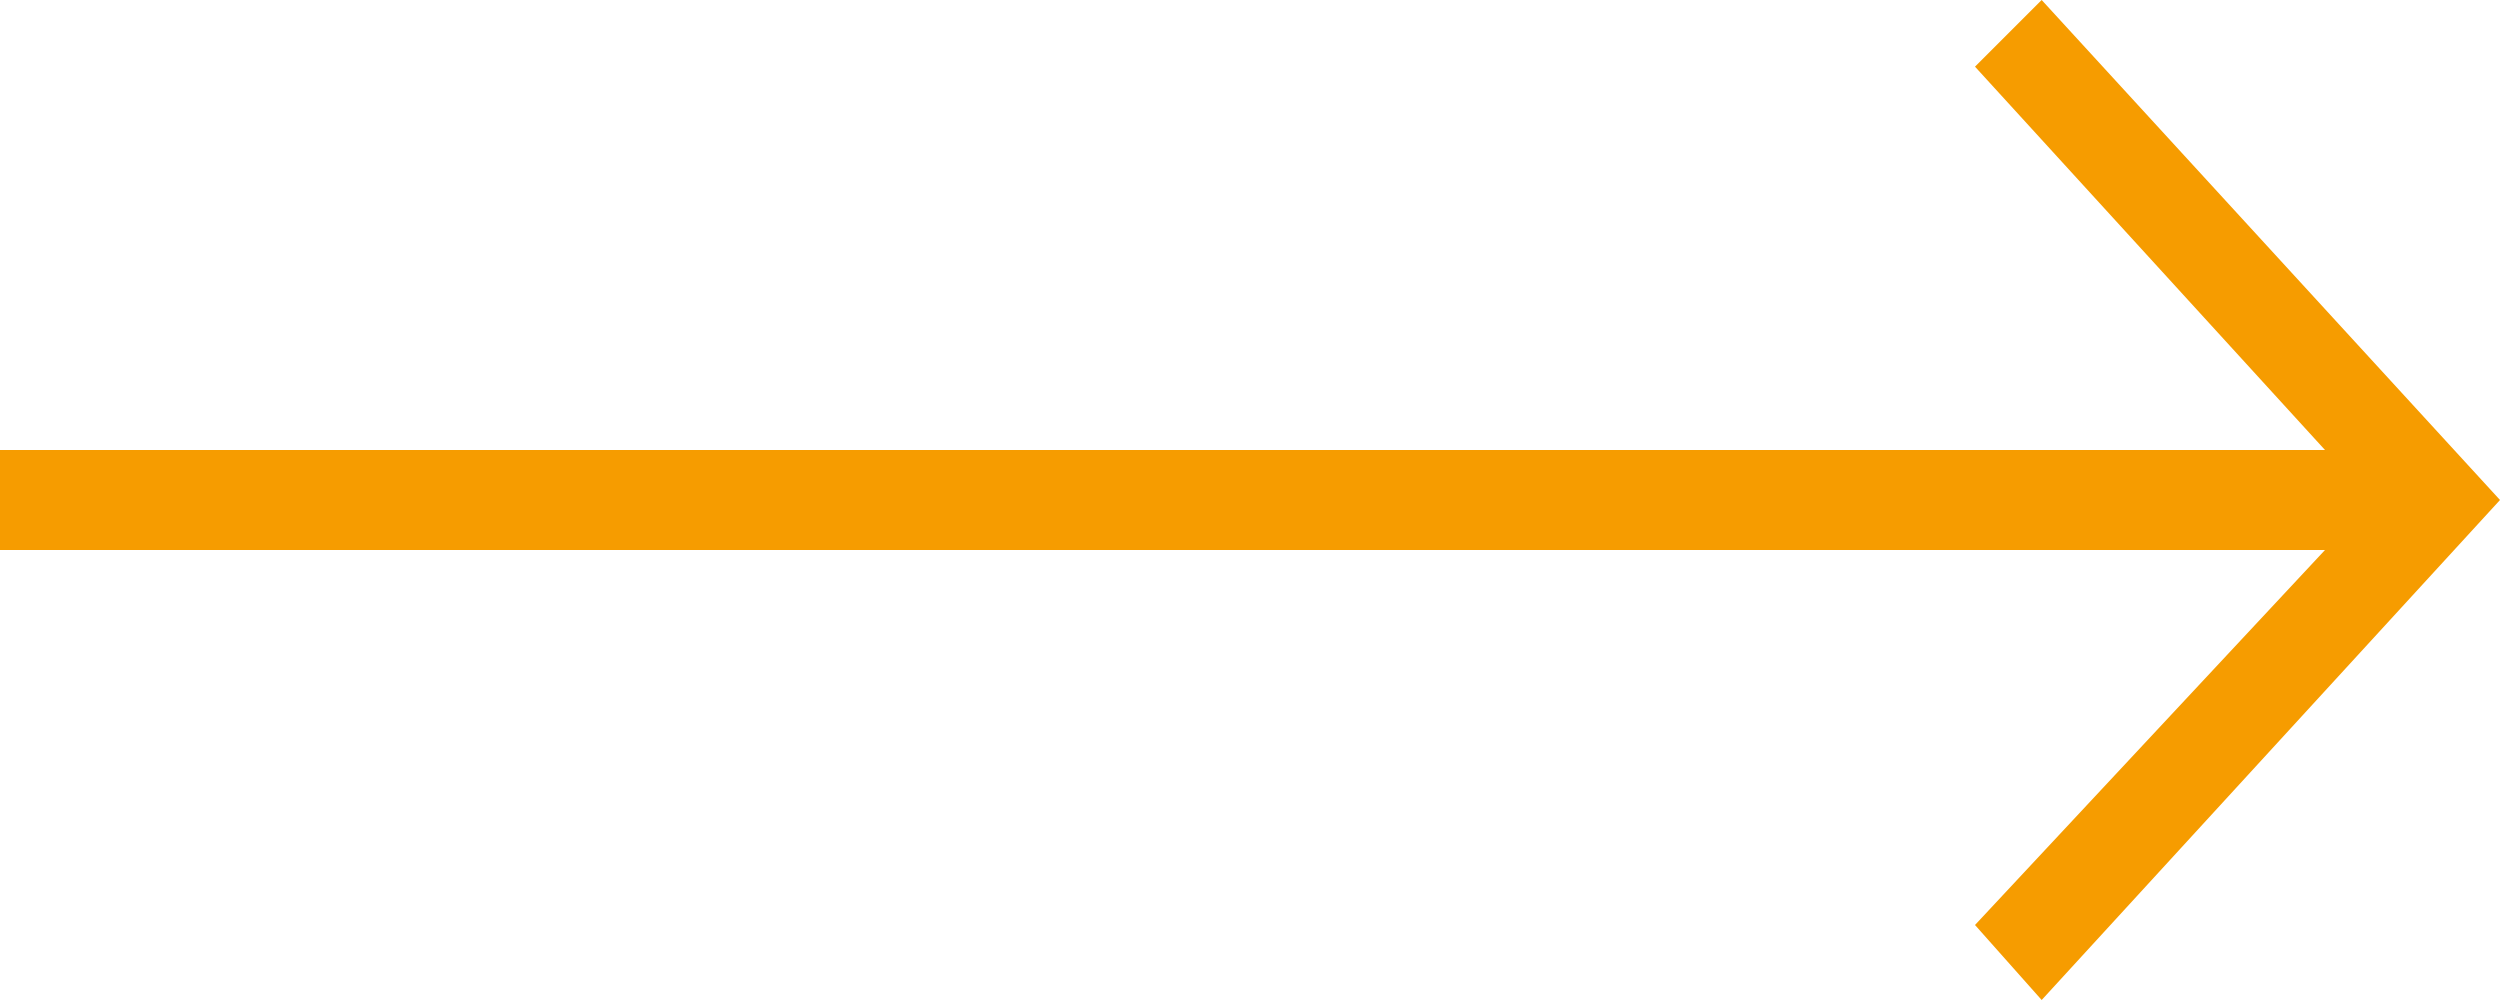 <?xml version="1.0" encoding="utf-8"?>
<!-- Generator: Adobe Illustrator 26.3.1, SVG Export Plug-In . SVG Version: 6.00 Build 0)  -->
<svg version="1.1" id="Ebene_1" xmlns="http://www.w3.org/2000/svg" xmlns:xlink="http://www.w3.org/1999/xlink" x="0px" y="0px"
	 viewBox="0 0 30 12" style="enable-background:new 0 0 30 12;" xml:space="preserve">
<style type="text/css">
	.st0{fill:none;}
	.st1{fill:#F69C00;}
</style>
<path class="st0" d="M24.5,0l-0.8,0.8l4.2,4.6H0v1.2h27.9l-4.2,4.5l0.8,0.9L30,6L24.5,0z"/>
<path class="st1" d="M24.5,0l-0.8,0.8l4.2,4.6H0v1.2h27.9l-4.2,4.5l0.8,0.9L30,6L24.5,0z"/>
</svg>

